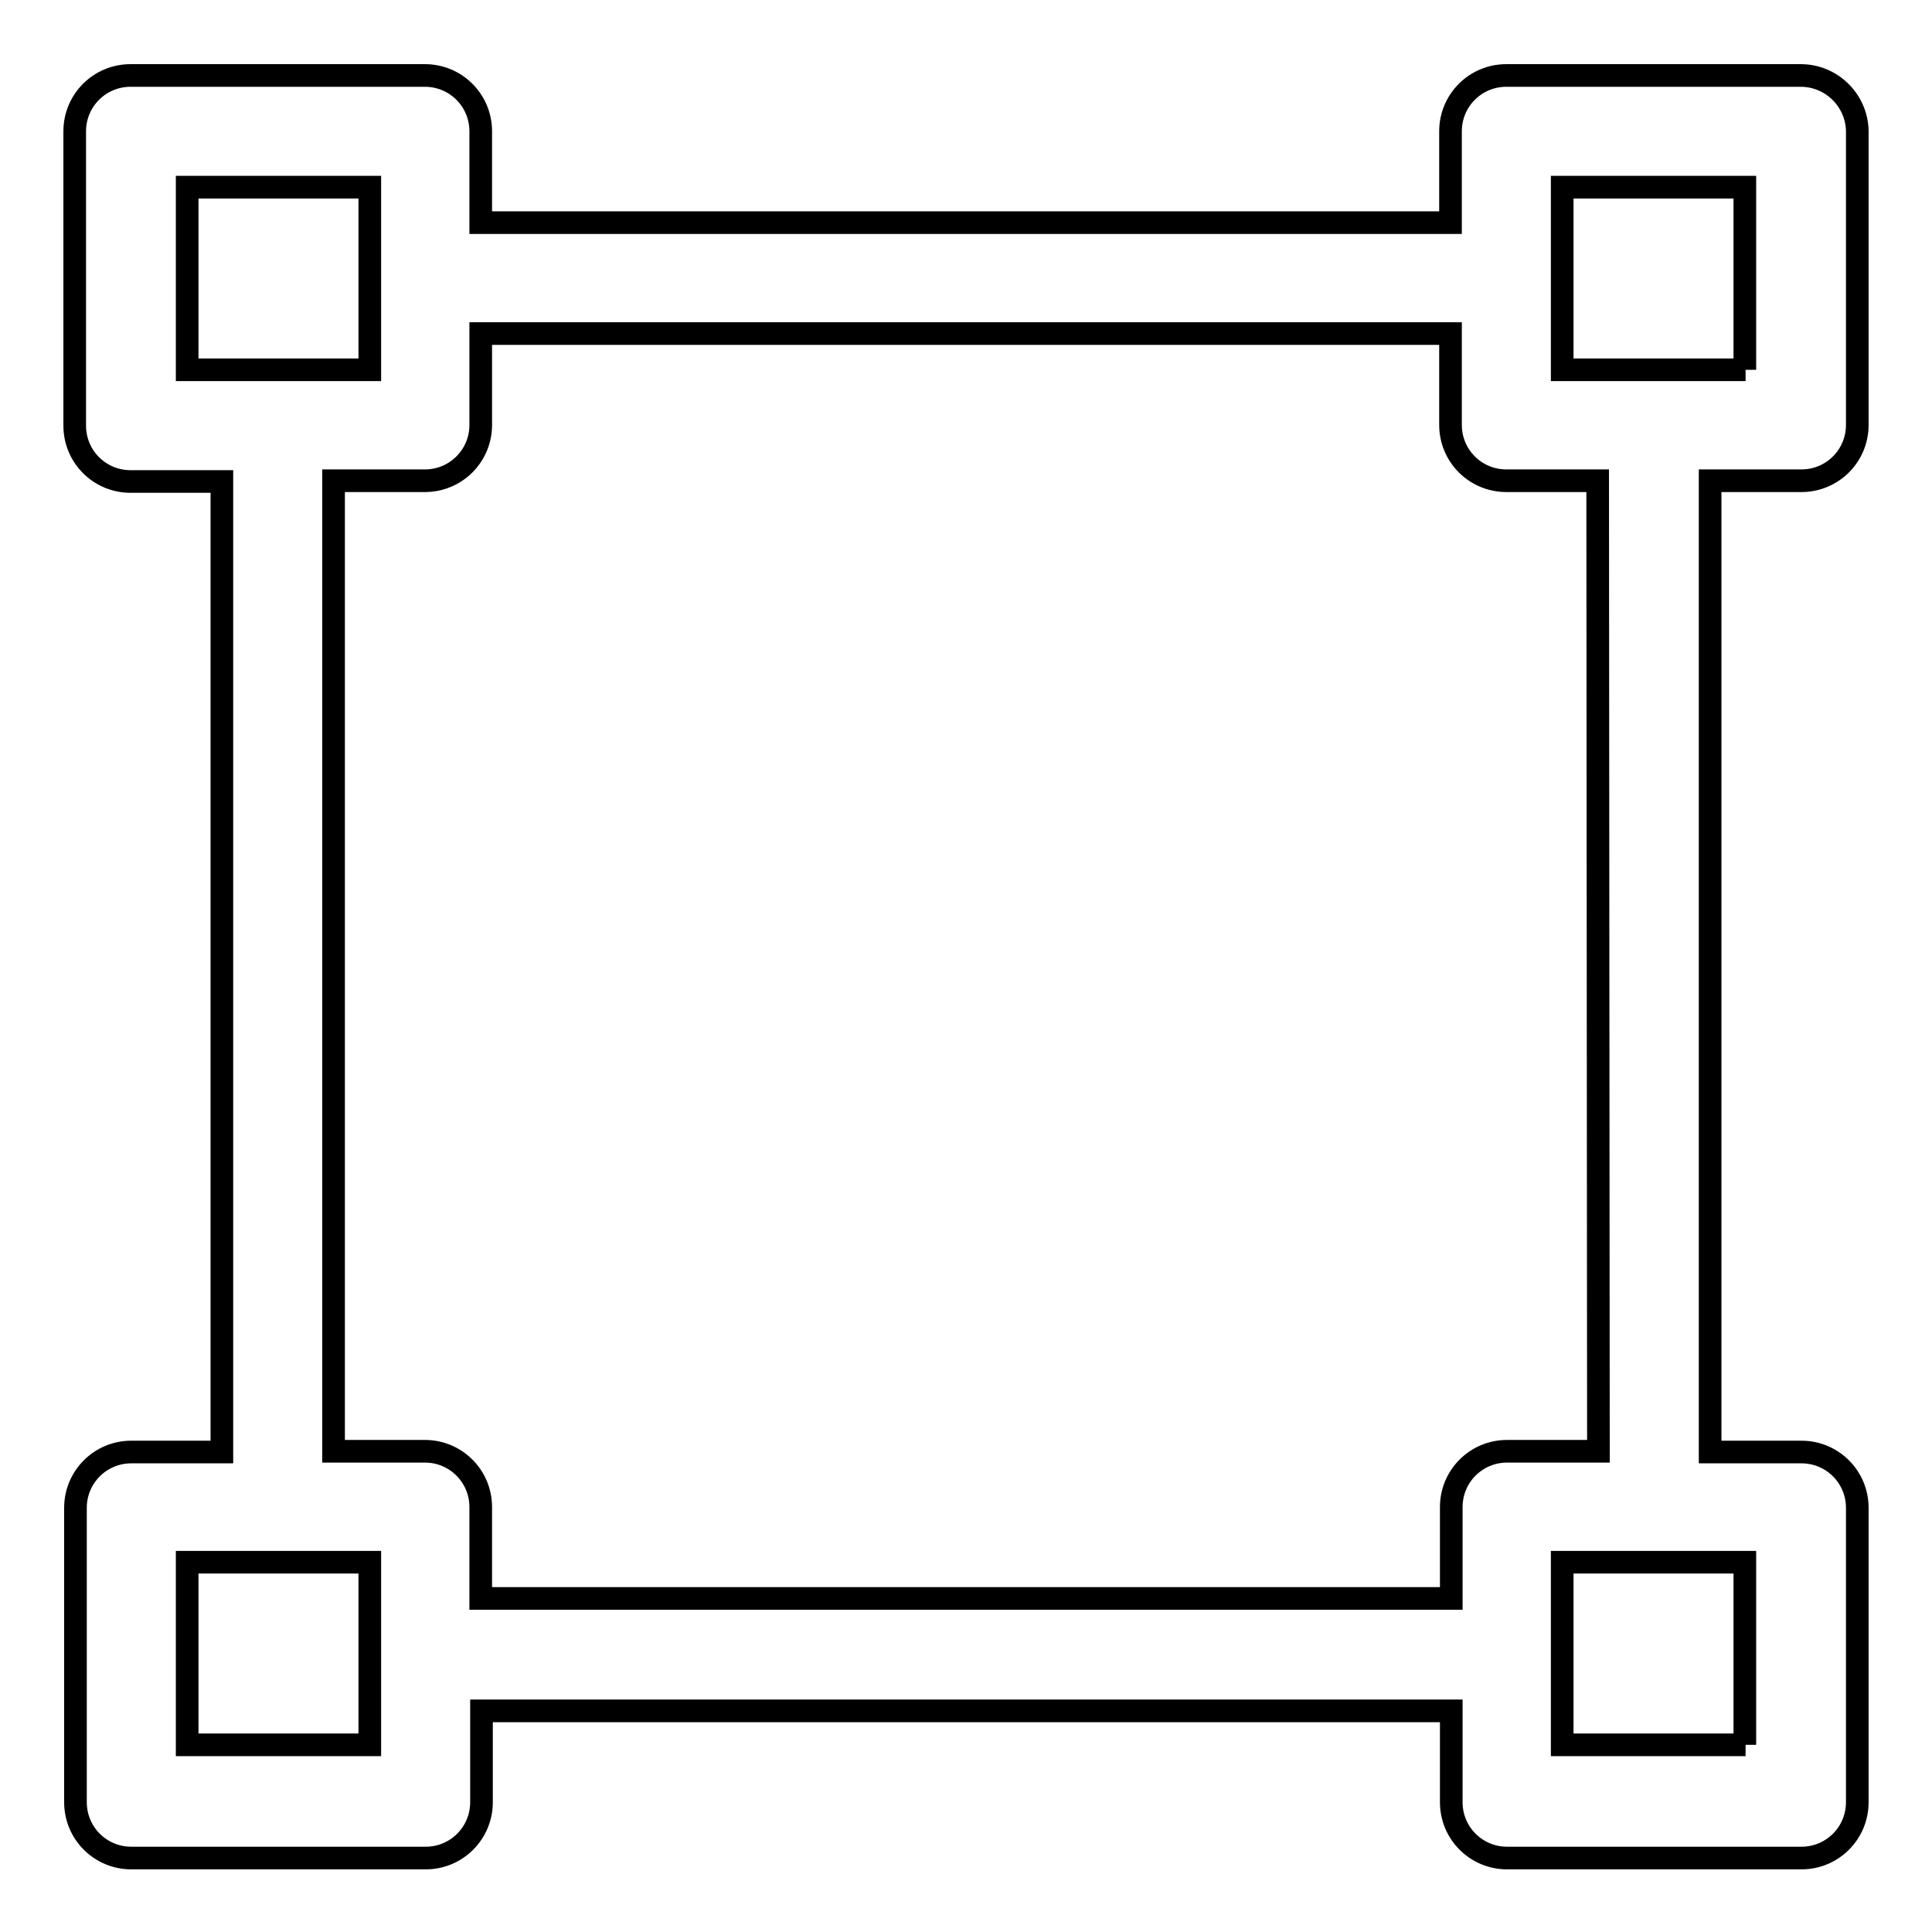 <?xml version="1.0" encoding="utf-8"?>
<!-- Svg Vector Icons : http://www.onlinewebfonts.com/icon -->
<!DOCTYPE svg PUBLIC "-//W3C//DTD SVG 1.1//EN" "http://www.w3.org/Graphics/SVG/1.1/DTD/svg11.dtd">
<svg version="1.1" xmlns="http://www.w3.org/2000/svg" xmlns:xlink="http://www.w3.org/1999/xlink" x="0px" y="0px" viewBox="0 0 256 256" enable-background="new 0 0 256 256" xml:space="preserve">
<g> <path stroke-width="3" fill-opacity="0" stroke="#000000"  d="M238.6,10h-39c-4.1,0-7.4,3.3-7.4,7.4v12.1H63.7V17.4c0-4.1-3.3-7.4-7.4-7.4h-39c-4.1,0-7.4,3.3-7.4,7.4v39 c0,4.1,3.3,7.4,7.4,7.4h12.1v128.6H17.4c-4.1,0-7.4,3.3-7.4,7.4v39c0,4.1,3.3,7.4,7.4,7.4h39c4.1,0,7.4-3.3,7.4-7.4v-12.1h128.5 v12.1c0,4.1,3.3,7.4,7.4,7.4h39c4.1,0,7.4-3.3,7.4-7.4v-39c0-4.1-3.3-7.4-7.4-7.4h-12.1V63.7h12.1c4.1,0,7.4-3.3,7.4-7.4v-39 C246,13.3,242.7,10,238.6,10z M24.8,24.8H49v12.1c0,0,0,0,0,0v0V49H24.8V24.8z M24.8,231.2V207H49v12.1c0,0,0,0,0,0v0v12.1 L24.8,231.2L24.8,231.2z M231.3,231.2H207V207h24.2V231.2z M211.8,192.3h-12.1c-4.1,0-7.4,3.3-7.4,7.4v12.1H63.7v-12.1 c0-4.1-3.3-7.4-7.4-7.4H44.2V63.7h12.1c4.1,0,7.4-3.3,7.4-7.4V44.2h128.5v12.1c0,4.1,3.3,7.4,7.4,7.4h12.1L211.8,192.3L211.8,192.3 z M231.3,49H207V24.8h24.2V49z"/></g>
</svg>